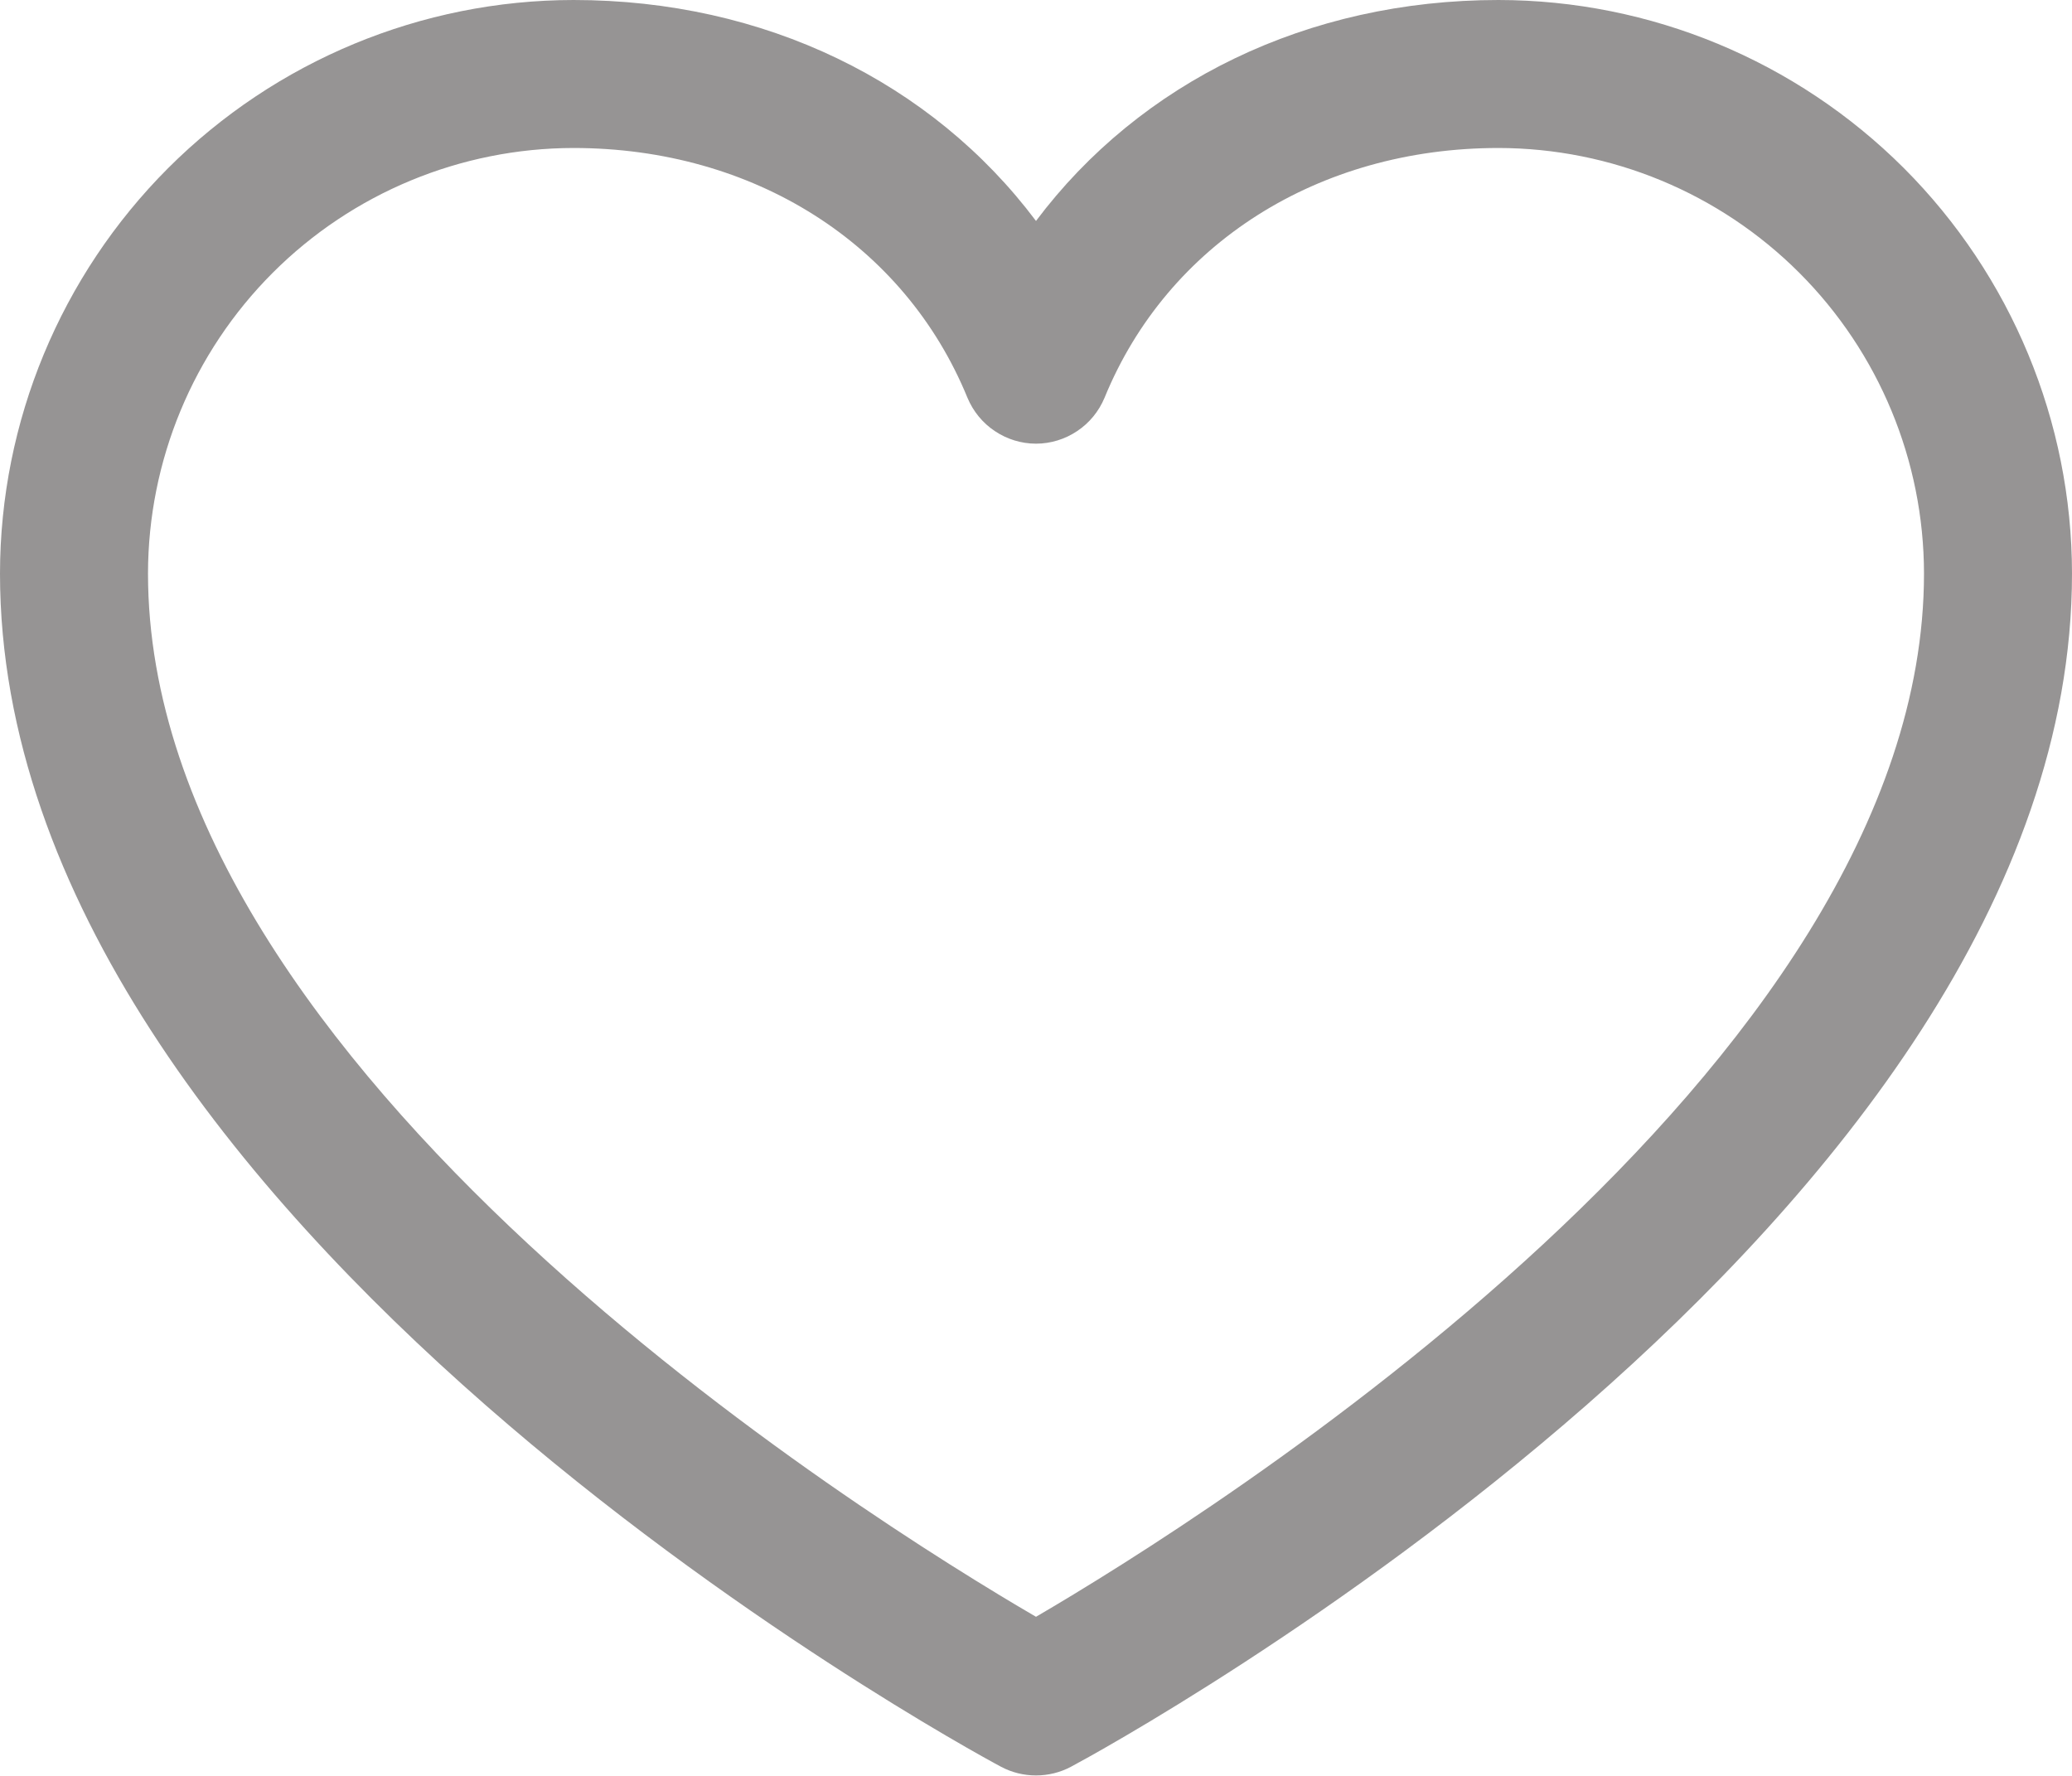<svg width="14" height="12" viewBox="0 0 14 12" fill="none" xmlns="http://www.w3.org/2000/svg">
<path d="M10.125 0C8.834 0 7.704 0.555 7 1.493C6.296 0.555 5.166 0 3.875 0C2.848 0.001 1.863 0.41 1.136 1.136C0.41 1.863 0.001 2.848 0 3.875C0 8.25 6.487 11.791 6.763 11.938C6.836 11.977 6.917 11.997 7 11.997C7.083 11.997 7.164 11.977 7.237 11.938C7.513 11.791 14 8.25 14 3.875C13.999 2.848 13.59 1.863 12.864 1.136C12.137 0.41 11.152 0.001 10.125 0ZM7 10.925C5.859 10.26 1 7.231 1 3.875C1.001 3.113 1.304 2.382 1.843 1.843C2.382 1.304 3.113 1.001 3.875 1C5.091 1 6.111 1.647 6.537 2.688C6.575 2.779 6.639 2.858 6.722 2.913C6.804 2.968 6.901 2.998 7 2.998C7.099 2.998 7.196 2.968 7.278 2.913C7.361 2.858 7.425 2.779 7.463 2.688C7.889 1.646 8.909 1 10.125 1C10.887 1.001 11.618 1.304 12.157 1.843C12.696 2.382 12.999 3.113 13 3.875C13 7.226 8.14 10.259 7 10.925Z" fill="#969494"/>
</svg>
